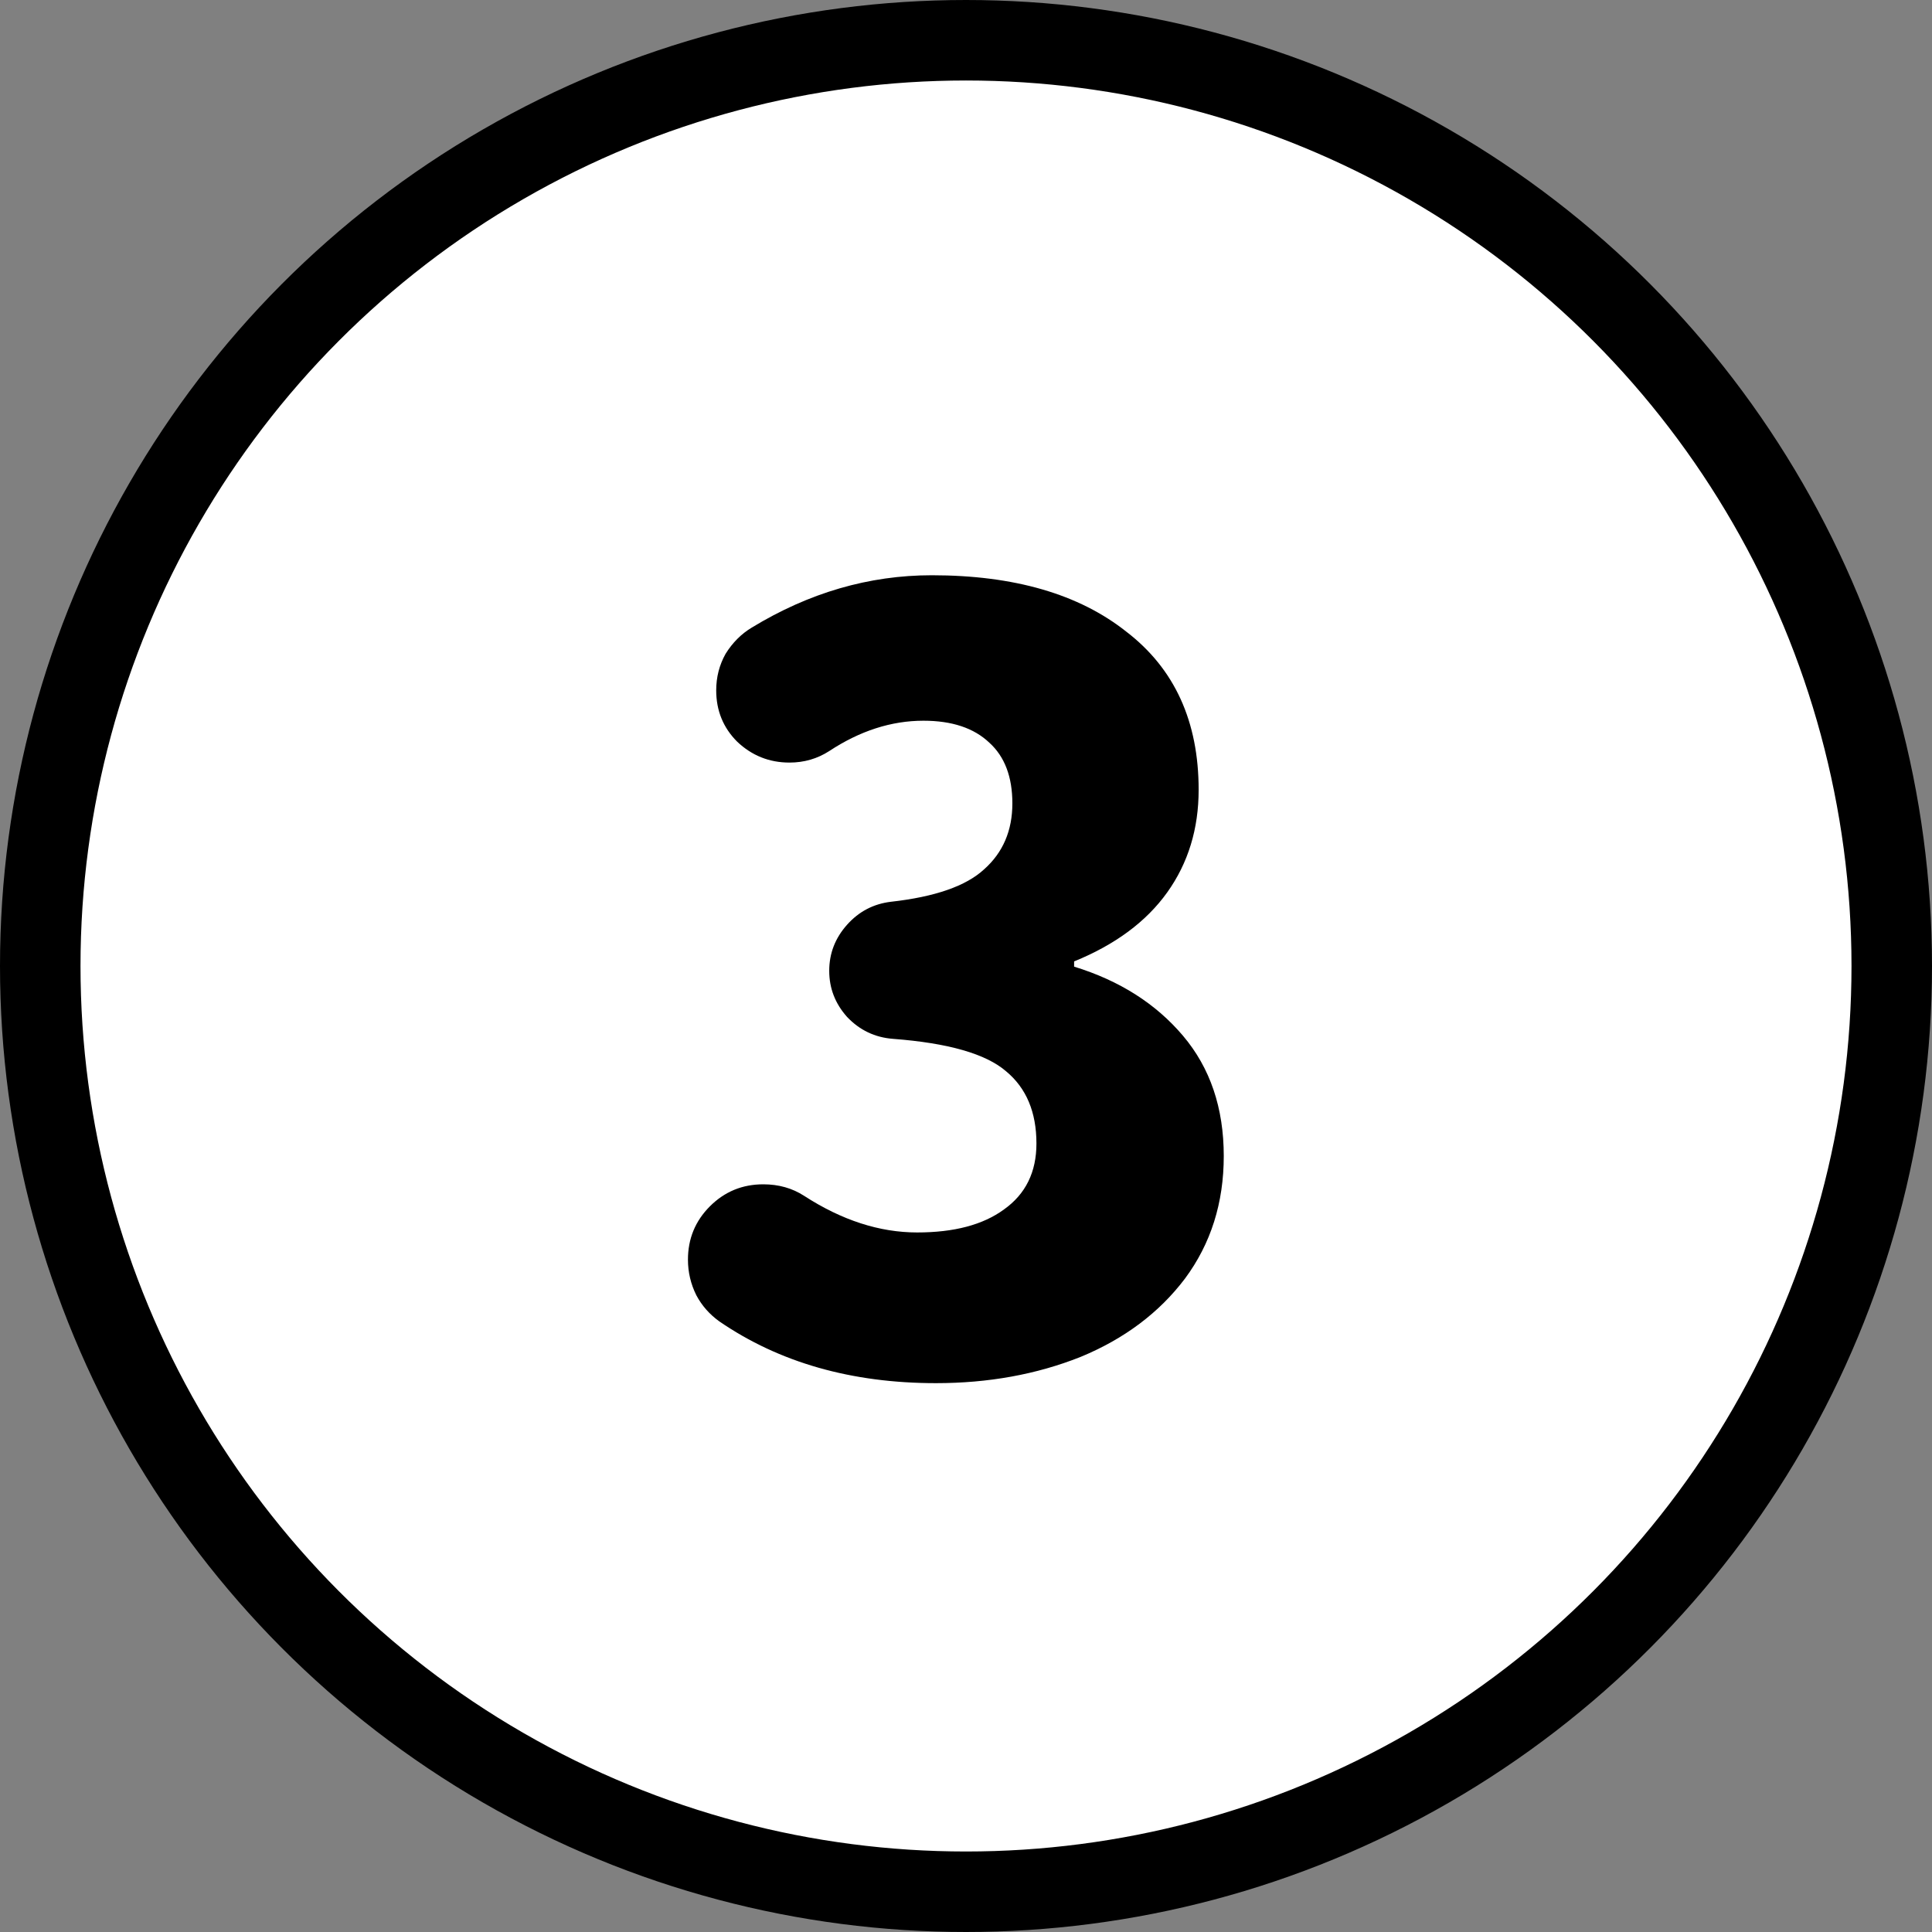 <svg width="24" height="24" viewBox="0 0 24 24" fill="none" xmlns="http://www.w3.org/2000/svg">
<rect x="0" y="0" width="24" height="24" fill="#808080" stroke="none"/>
<circle cx="12" cy="12" r="11.5" fill="white" stroke="black"/>
<path d="M11.627 17.182C10.578 17.182 9.681 16.926 8.936 16.415C8.815 16.328 8.719 16.22 8.65 16.09C8.581 15.951 8.546 15.804 8.546 15.648C8.546 15.388 8.637 15.167 8.819 14.985C9.001 14.803 9.222 14.712 9.482 14.712C9.673 14.712 9.842 14.76 9.989 14.855C10.457 15.158 10.925 15.31 11.393 15.31C11.852 15.31 12.212 15.215 12.472 15.024C12.741 14.833 12.875 14.56 12.875 14.205C12.875 13.815 12.749 13.516 12.498 13.308C12.247 13.091 11.779 12.957 11.094 12.905C10.869 12.888 10.678 12.797 10.522 12.632C10.375 12.467 10.301 12.277 10.301 12.06C10.301 11.843 10.375 11.653 10.522 11.488C10.669 11.323 10.851 11.228 11.068 11.202C11.614 11.141 12 11.007 12.225 10.799C12.459 10.591 12.576 10.318 12.576 9.98C12.576 9.651 12.481 9.399 12.29 9.226C12.099 9.044 11.826 8.953 11.471 8.953C11.072 8.953 10.682 9.079 10.301 9.33C10.154 9.425 9.989 9.473 9.807 9.473C9.556 9.473 9.339 9.386 9.157 9.213C8.984 9.04 8.897 8.827 8.897 8.576C8.897 8.411 8.936 8.26 9.014 8.121C9.101 7.982 9.209 7.874 9.339 7.796C10.05 7.363 10.795 7.146 11.575 7.146C12.598 7.146 13.404 7.38 13.993 7.848C14.591 8.307 14.89 8.962 14.89 9.811C14.89 10.296 14.76 10.721 14.5 11.085C14.24 11.449 13.854 11.735 13.343 11.943V12.008C13.906 12.181 14.357 12.467 14.695 12.866C15.033 13.265 15.202 13.763 15.202 14.361C15.202 14.942 15.042 15.449 14.721 15.882C14.4 16.307 13.967 16.632 13.421 16.857C12.875 17.074 12.277 17.182 11.627 17.182Z" fill="black"/>
</svg>
